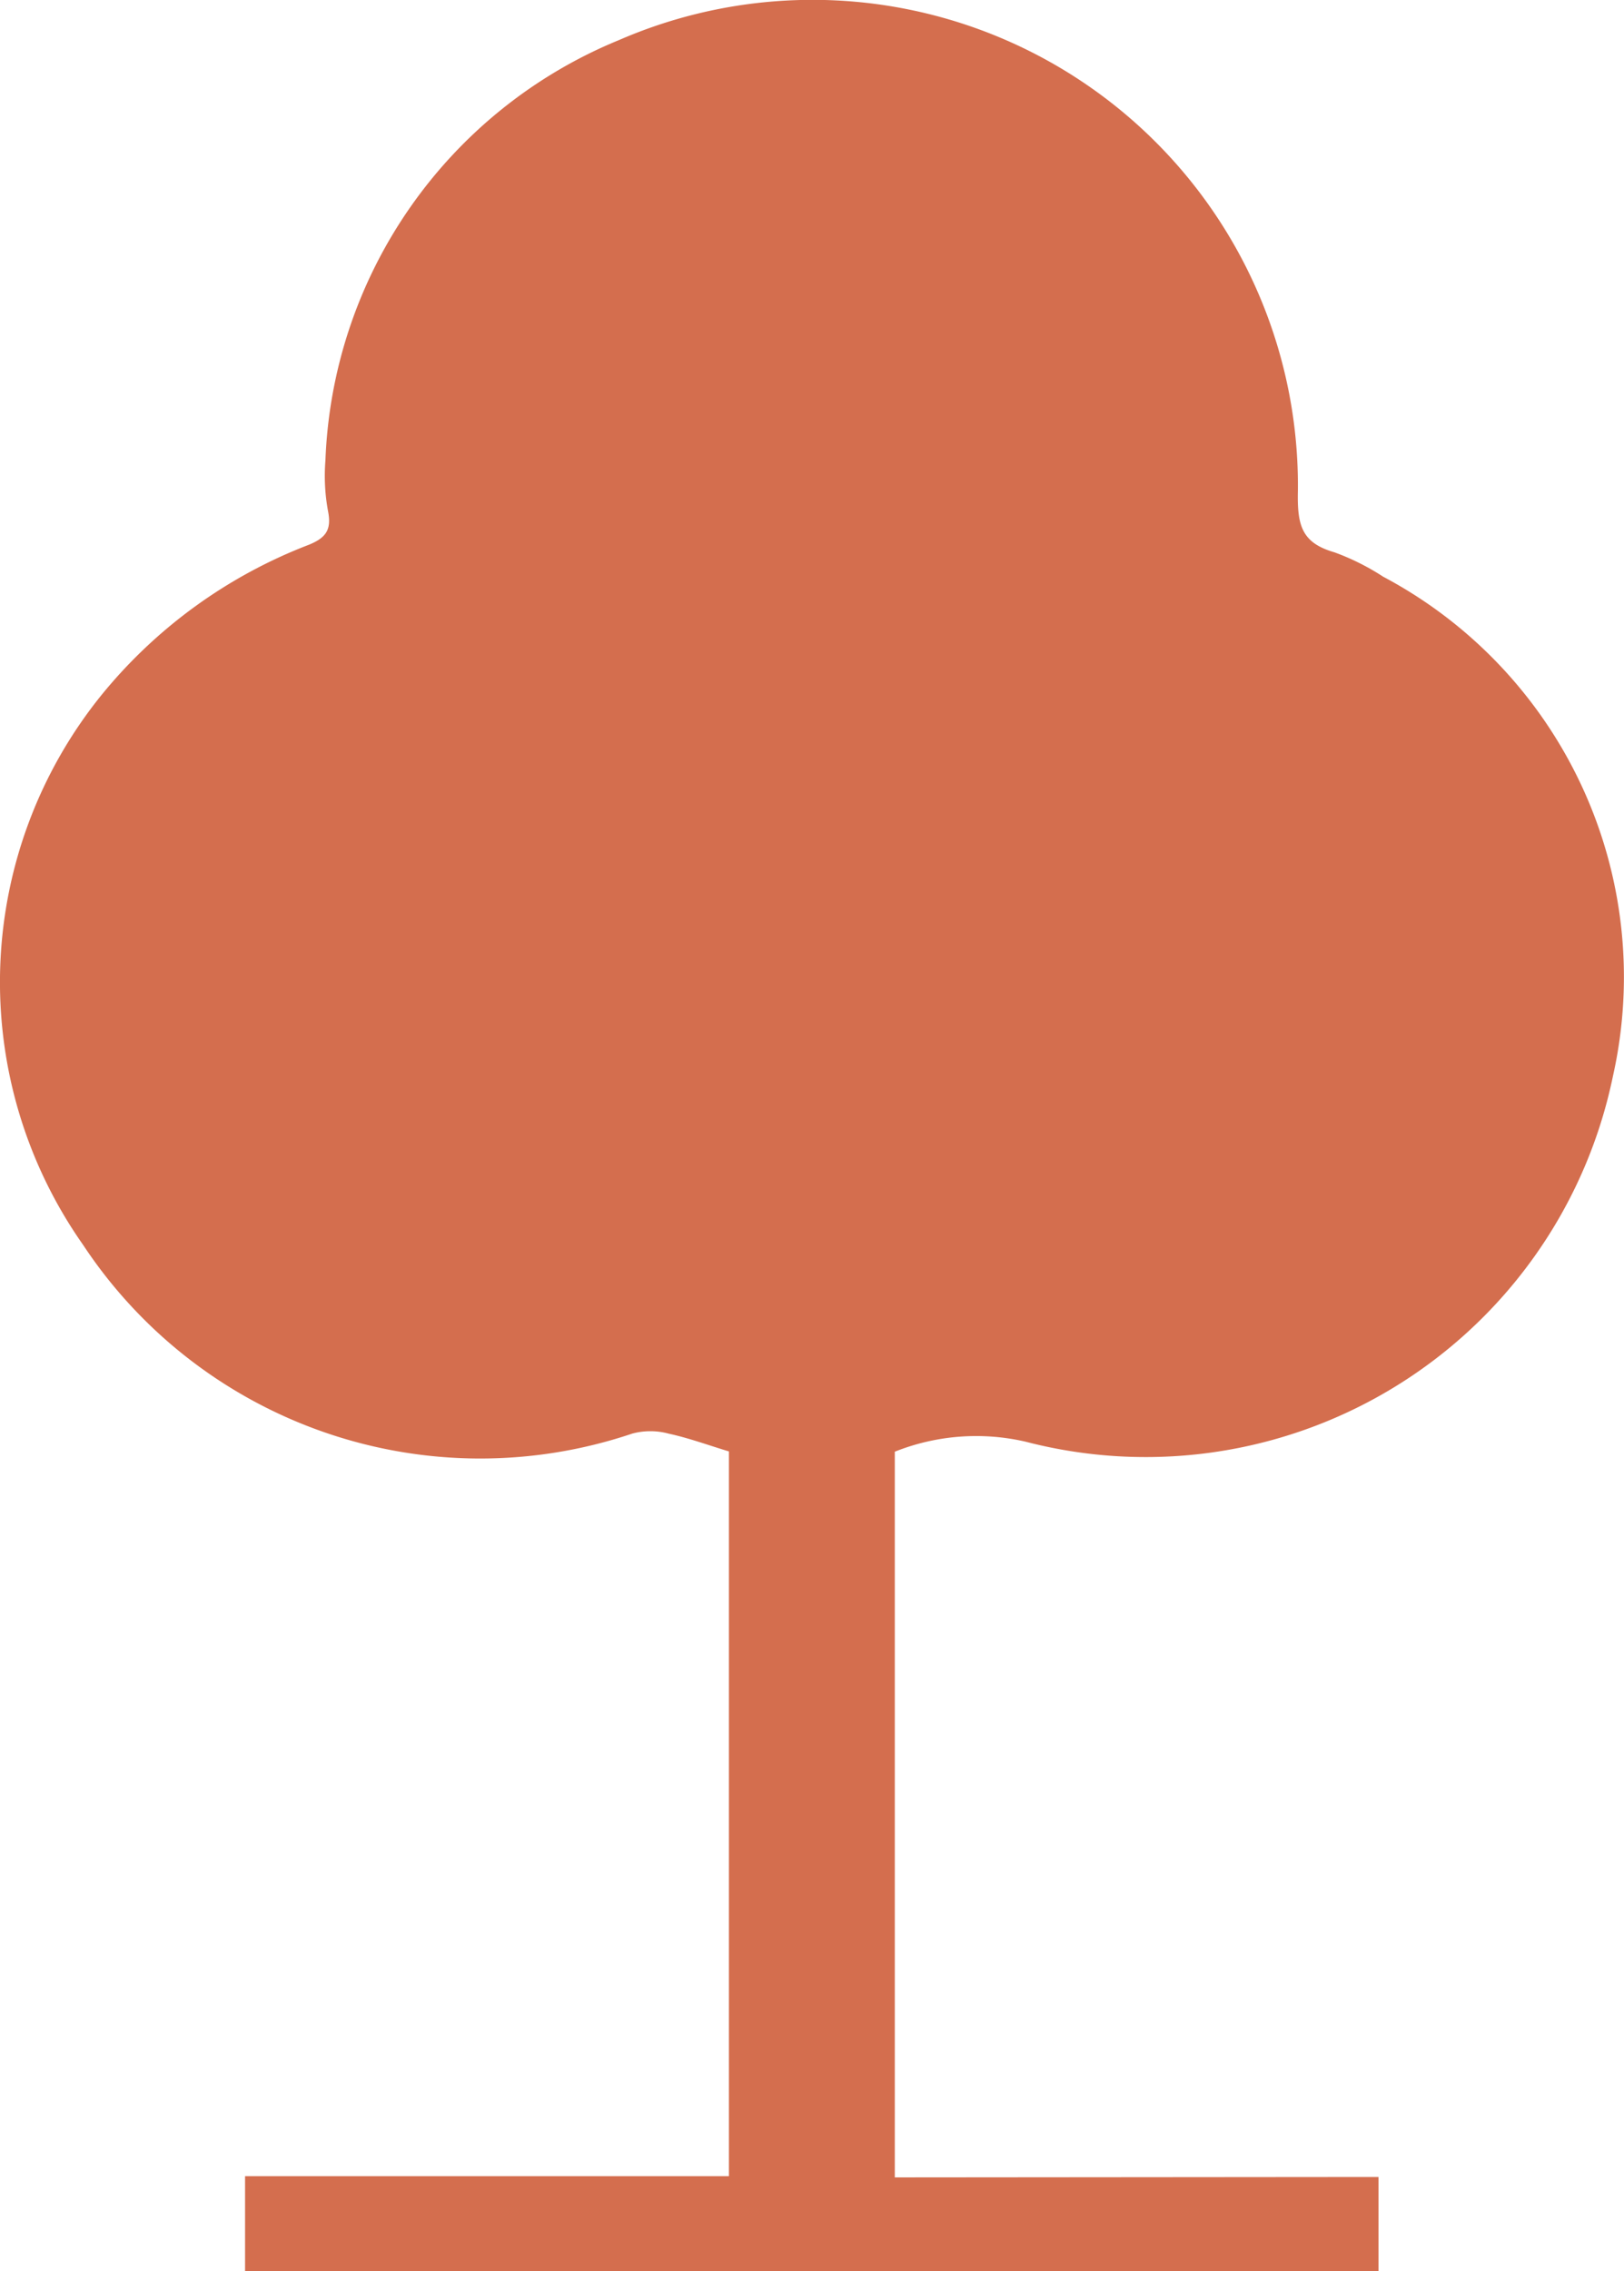 <svg xmlns="http://www.w3.org/2000/svg" width="23.968" height="33.509" viewBox="0 0 23.968 33.509">
  <path id="Path_88" data-name="Path 88" d="M46.947,727.573V716.866a3.242,3.242,0,0,1,1.929-.148,7.04,7.04,0,0,0,8.587-5.039q.047-.181.085-.364a6.685,6.685,0,0,0-3.393-7.359,3.53,3.53,0,0,0-.72-.36c-.48-.139-.55-.391-.539-.9a7.165,7.165,0,0,0-10.019-6.658,6.985,6.985,0,0,0-4.333,6.2,2.863,2.863,0,0,0,.041.765c.048.263-.036.378-.281.48a7.332,7.332,0,0,0-3.05,2.2,6.738,6.738,0,0,0-.287,8.131,7.026,7.026,0,0,0,8.105,2.785,1.025,1.025,0,0,1,.535,0c.3.065.591.172.892.263v10.693H37.358v1.4H54.086v-1.388Z" transform="translate(-33.741 -695.447)" fill="#d46e4e"/>
</svg>
